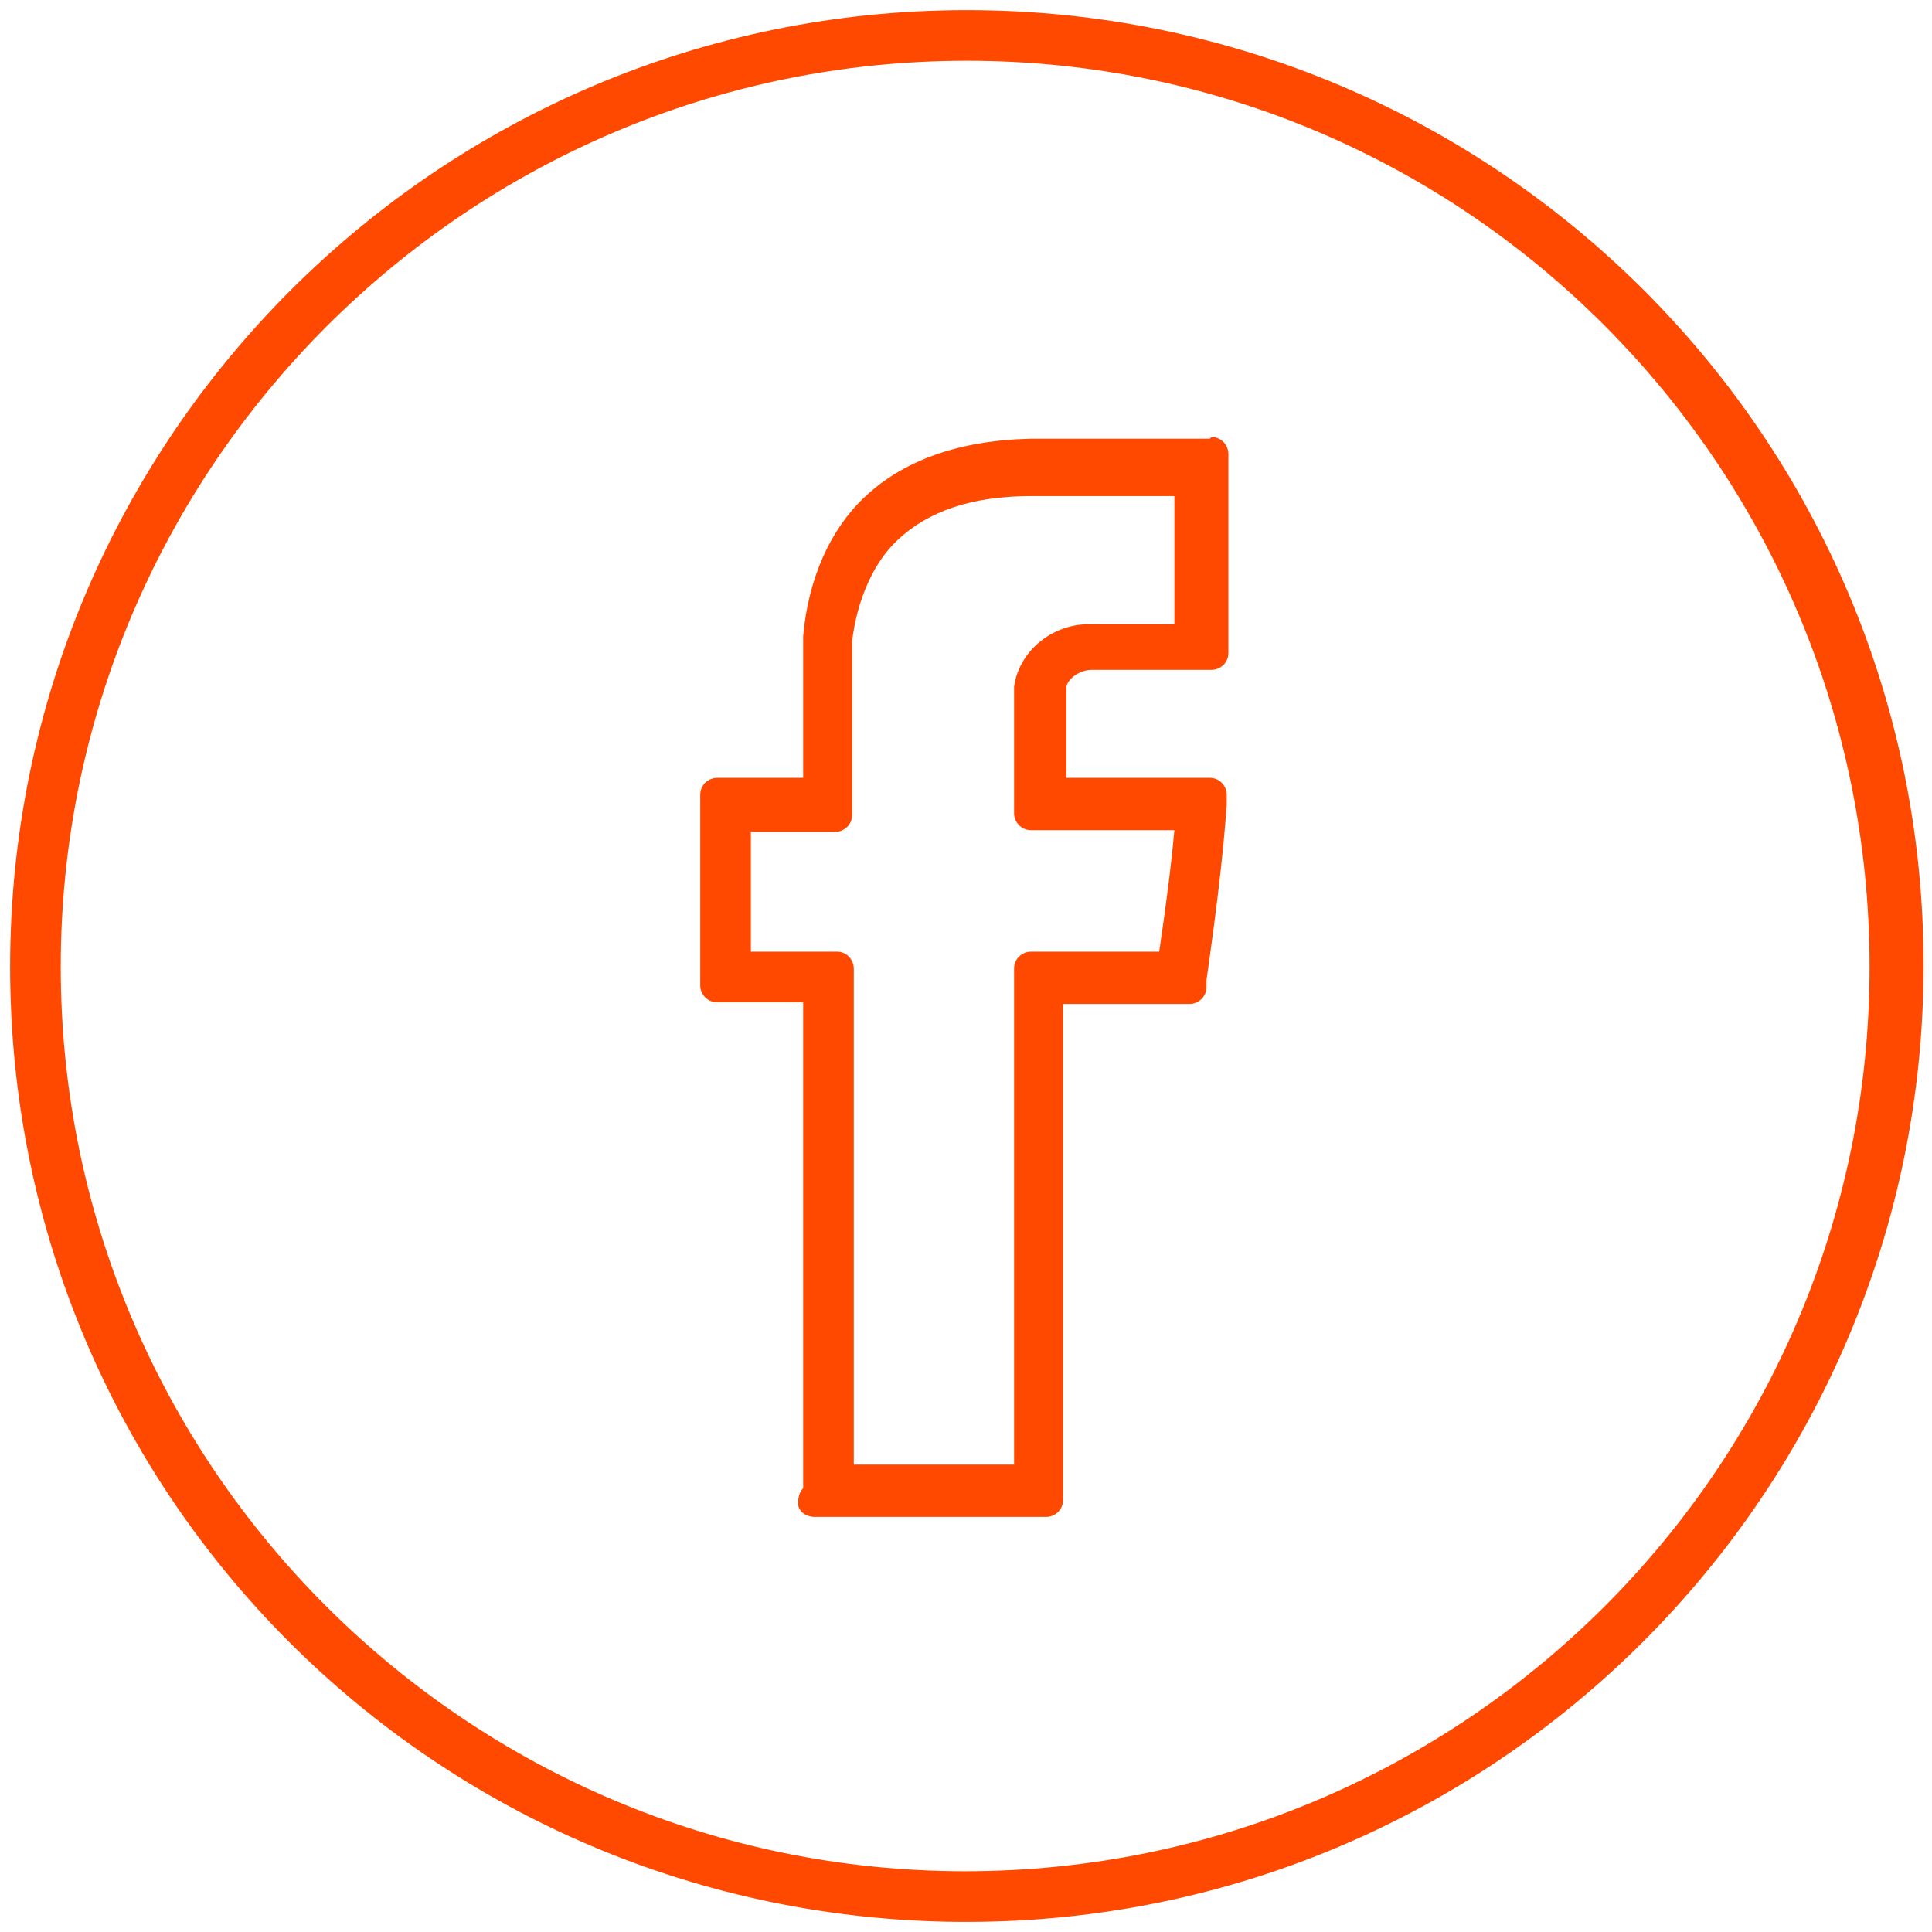 <?xml version="1.0" encoding="UTF-8"?>
<svg xmlns="http://www.w3.org/2000/svg" version="1.1" viewBox="0 0 114.5 114.5">
  <defs>
    <style>
      .cls-1 {
        fill: #ff4800;
      }
    </style>
  </defs>
  <!-- Generator: Adobe Illustrator 28.6.0, SVG Export Plug-In . SVG Version: 1.2.0 Build 709)  -->
  <g>
    <g id="_Слой_1" data-name="Слой_1">
      <g>
        <path class="cls-1" d="M71.7,26h-10.6c-4.3.1-7.6,1.3-9.9,3.5-2,1.9-3.3,4.8-3.6,8.2v8.4h-5.1c-.5,0-1,.4-1,1v11.3c0,.5.4,1,1,1h5.1v28.8c-.2.2-.3.5-.3.9,0,.5.5.8,1,.8h13.7c.5,0,1-.4,1-1v-29.4h7.5c.5,0,1-.4,1-1v-.4c.6-4.2,1-7.5,1.2-10.4v-.6c0-.5-.4-1-1-1h-8.5v-5.4c.1-.5.8-1,1.5-1h7.1c.5,0,1-.4,1-1v-11.8c0-.5-.4-1-1-1ZM60.1,40.3c0,0,0,.1,0,.2v7.7c0,.5.4,1,1,1h8.5c-.2,2.2-.5,4.5-.9,7.2h-7.6c-.5,0-1,.4-1,1v29.4h-9.5v-29.4c0-.5-.4-1-1-1h-1.4c-.1,0-.3,0-.4,0h-3.3v-7.1h5c.5,0,1-.4,1-1v-10.3c.3-2.5,1.3-4.7,2.7-6,1.8-1.7,4.4-2.6,7.9-2.6h8.5v7.6h-4.9c-2.2-.1-4.3,1.5-4.6,3.7Z"/>
        <path class="cls-1" d="M57.3.6C26,.6.6,26,.6,57.3s25.2,56.4,56.3,56.6c.1,0,.3,0,.4,0,31.3,0,56.7-25.4,56.7-56.7S88.6.6,57.3.6ZM57.2,110.9c-29.5,0-53.6-24-53.6-53.6S27.7,3.6,57.3,3.6s53.5,24.1,53.5,53.7-24,53.6-53.6,53.6Z"/>
      </g>
    </g>
  </g>
</svg>